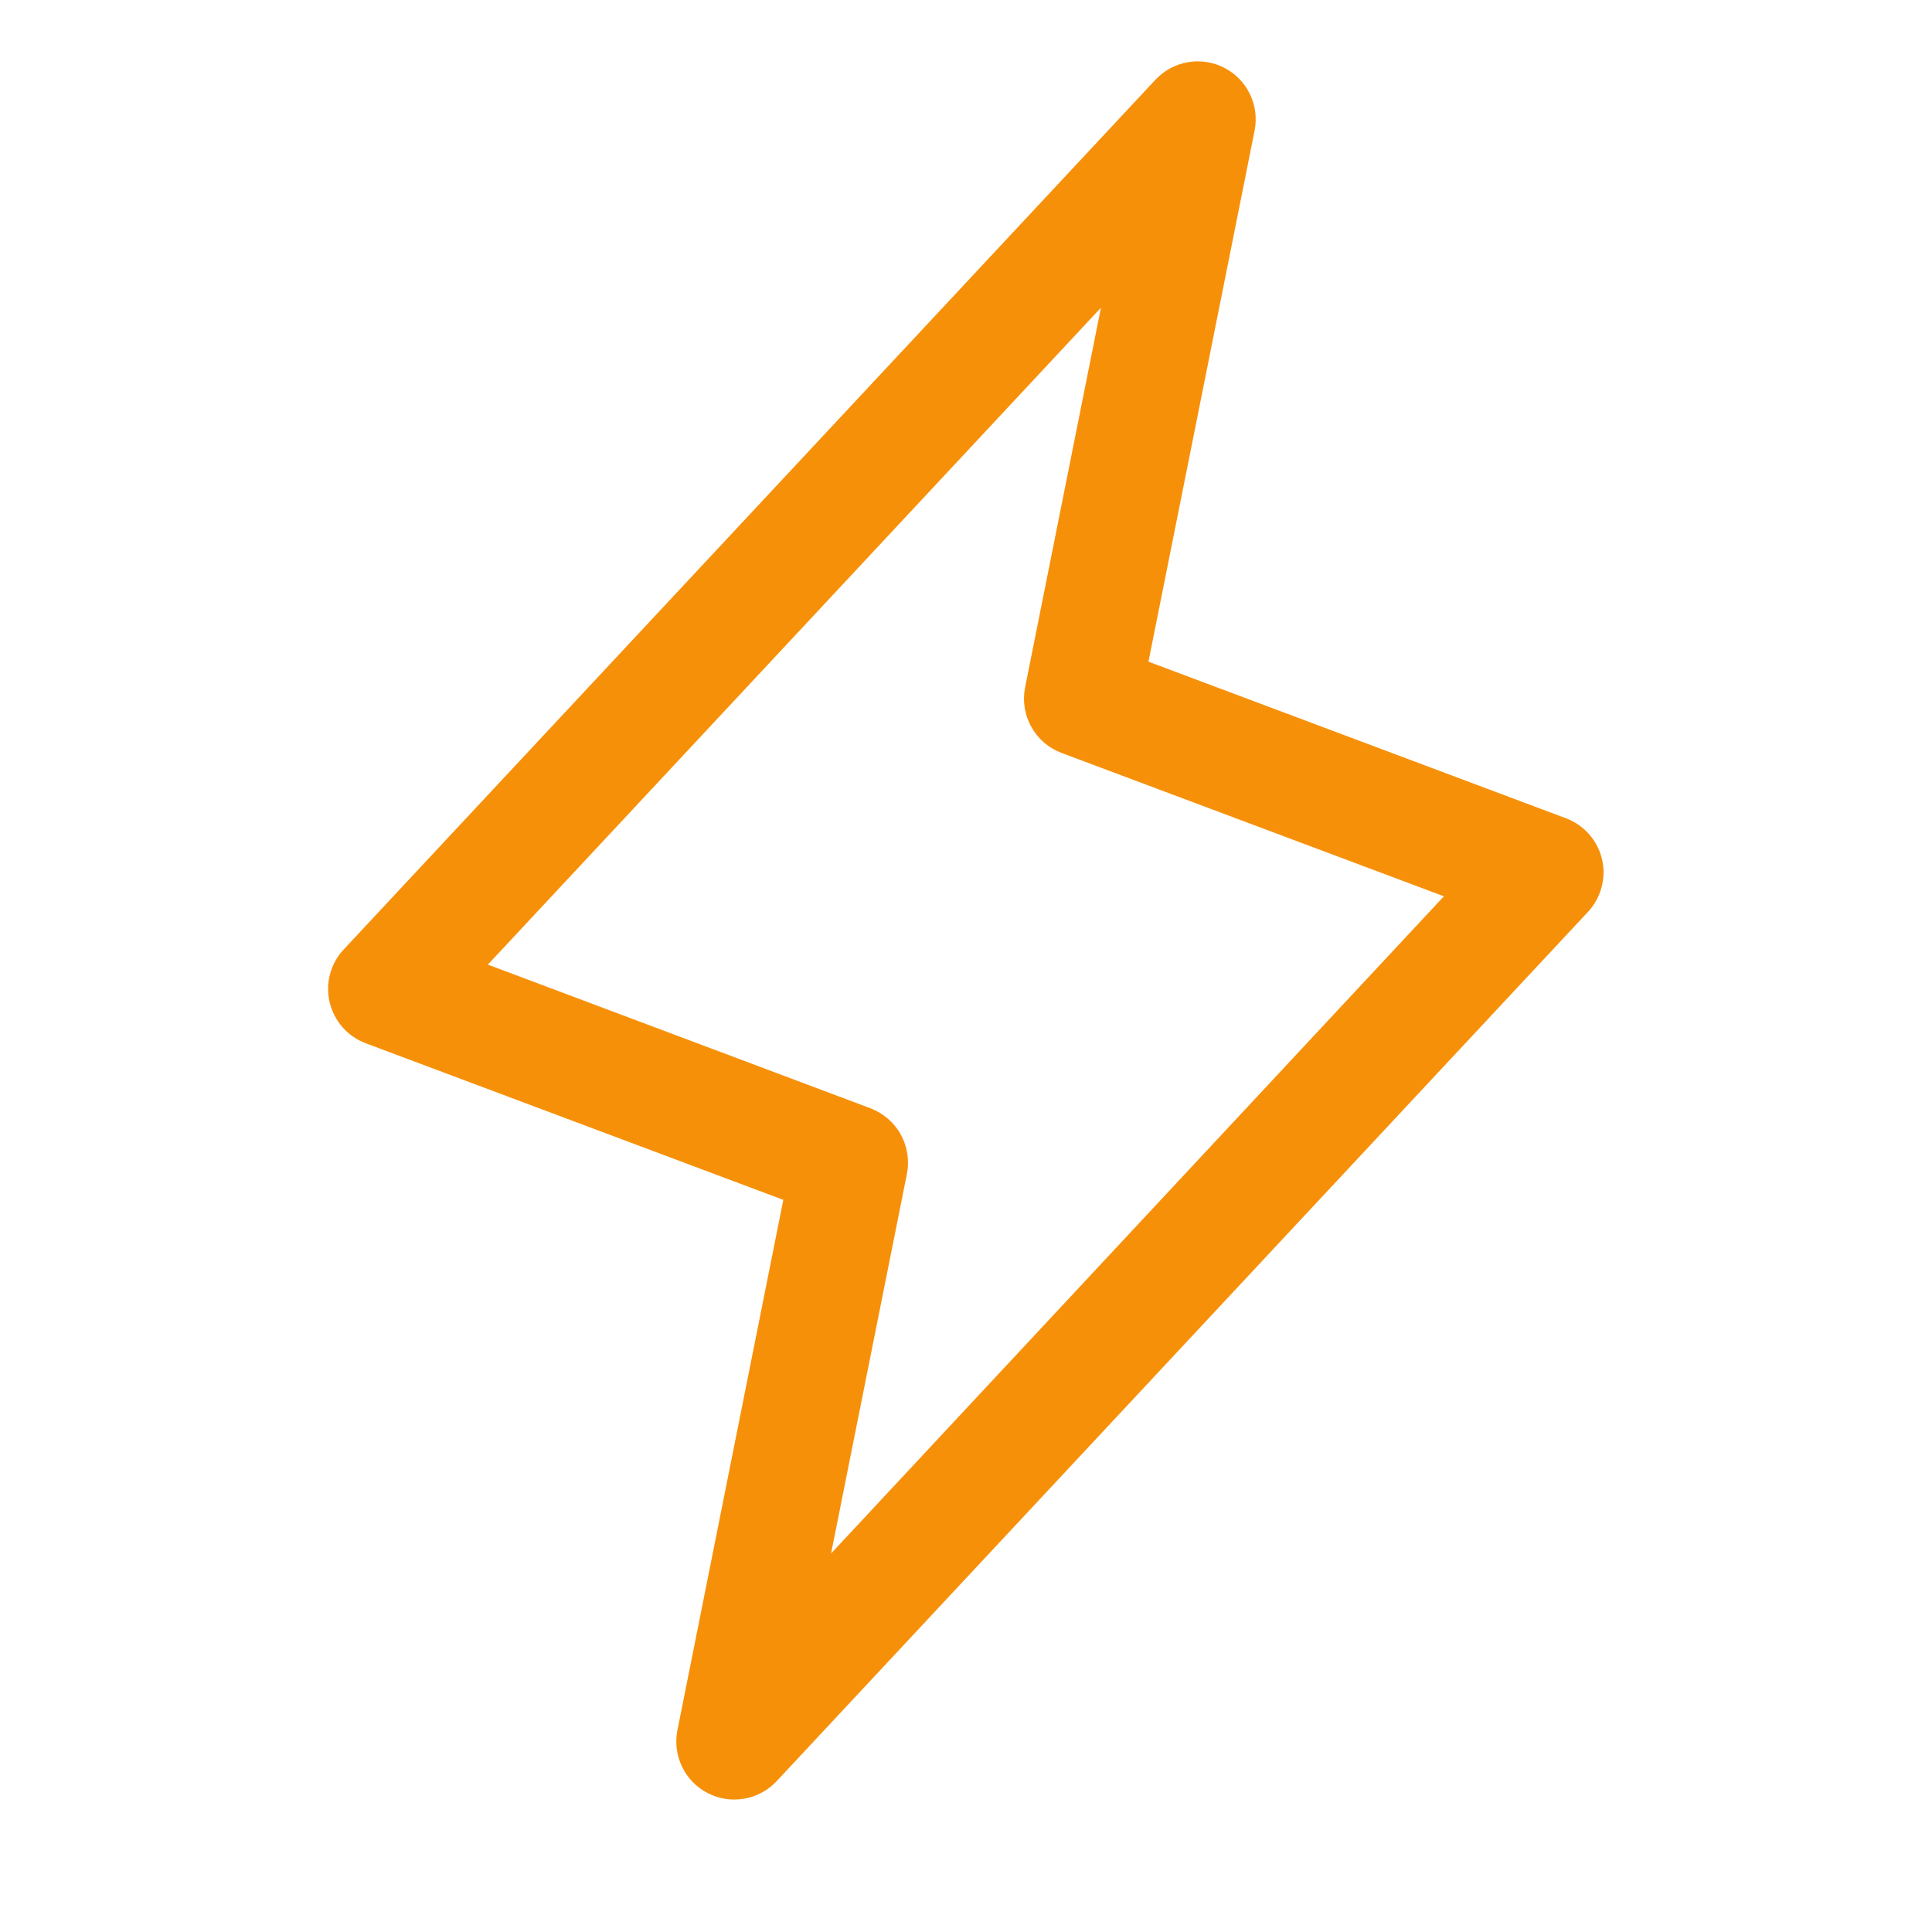 <svg xmlns="http://www.w3.org/2000/svg" width="25" height="25" viewBox="0 0 25 25" fill="none"><path d="M20.73 11.118C20.702 10.998 20.644 10.887 20.562 10.794C20.481 10.702 20.377 10.631 20.262 10.588L14.861 8.562L16.235 1.687C16.266 1.527 16.244 1.362 16.173 1.216C16.102 1.069 15.985 0.95 15.84 0.876C15.695 0.802 15.53 0.777 15.37 0.805C15.21 0.833 15.063 0.912 14.952 1.031L4.452 12.281C4.366 12.371 4.305 12.48 4.272 12.6C4.239 12.719 4.237 12.845 4.265 12.966C4.293 13.086 4.35 13.198 4.432 13.292C4.513 13.385 4.617 13.456 4.733 13.5L10.136 15.526L8.765 22.393C8.734 22.552 8.756 22.718 8.827 22.864C8.898 23.011 9.015 23.13 9.16 23.204C9.305 23.278 9.47 23.303 9.63 23.275C9.79 23.247 9.937 23.168 10.049 23.049L20.549 11.799C20.632 11.709 20.693 11.6 20.724 11.481C20.756 11.363 20.758 11.238 20.73 11.118ZM10.754 20.102L11.735 15.192C11.77 15.018 11.742 14.837 11.656 14.681C11.571 14.526 11.432 14.406 11.266 14.342L6.313 12.482L14.246 3.982L13.265 8.893C13.23 9.067 13.258 9.248 13.344 9.403C13.429 9.559 13.568 9.679 13.734 9.742L18.684 11.598L10.754 20.102Z" fill="#F79009"></path></svg>